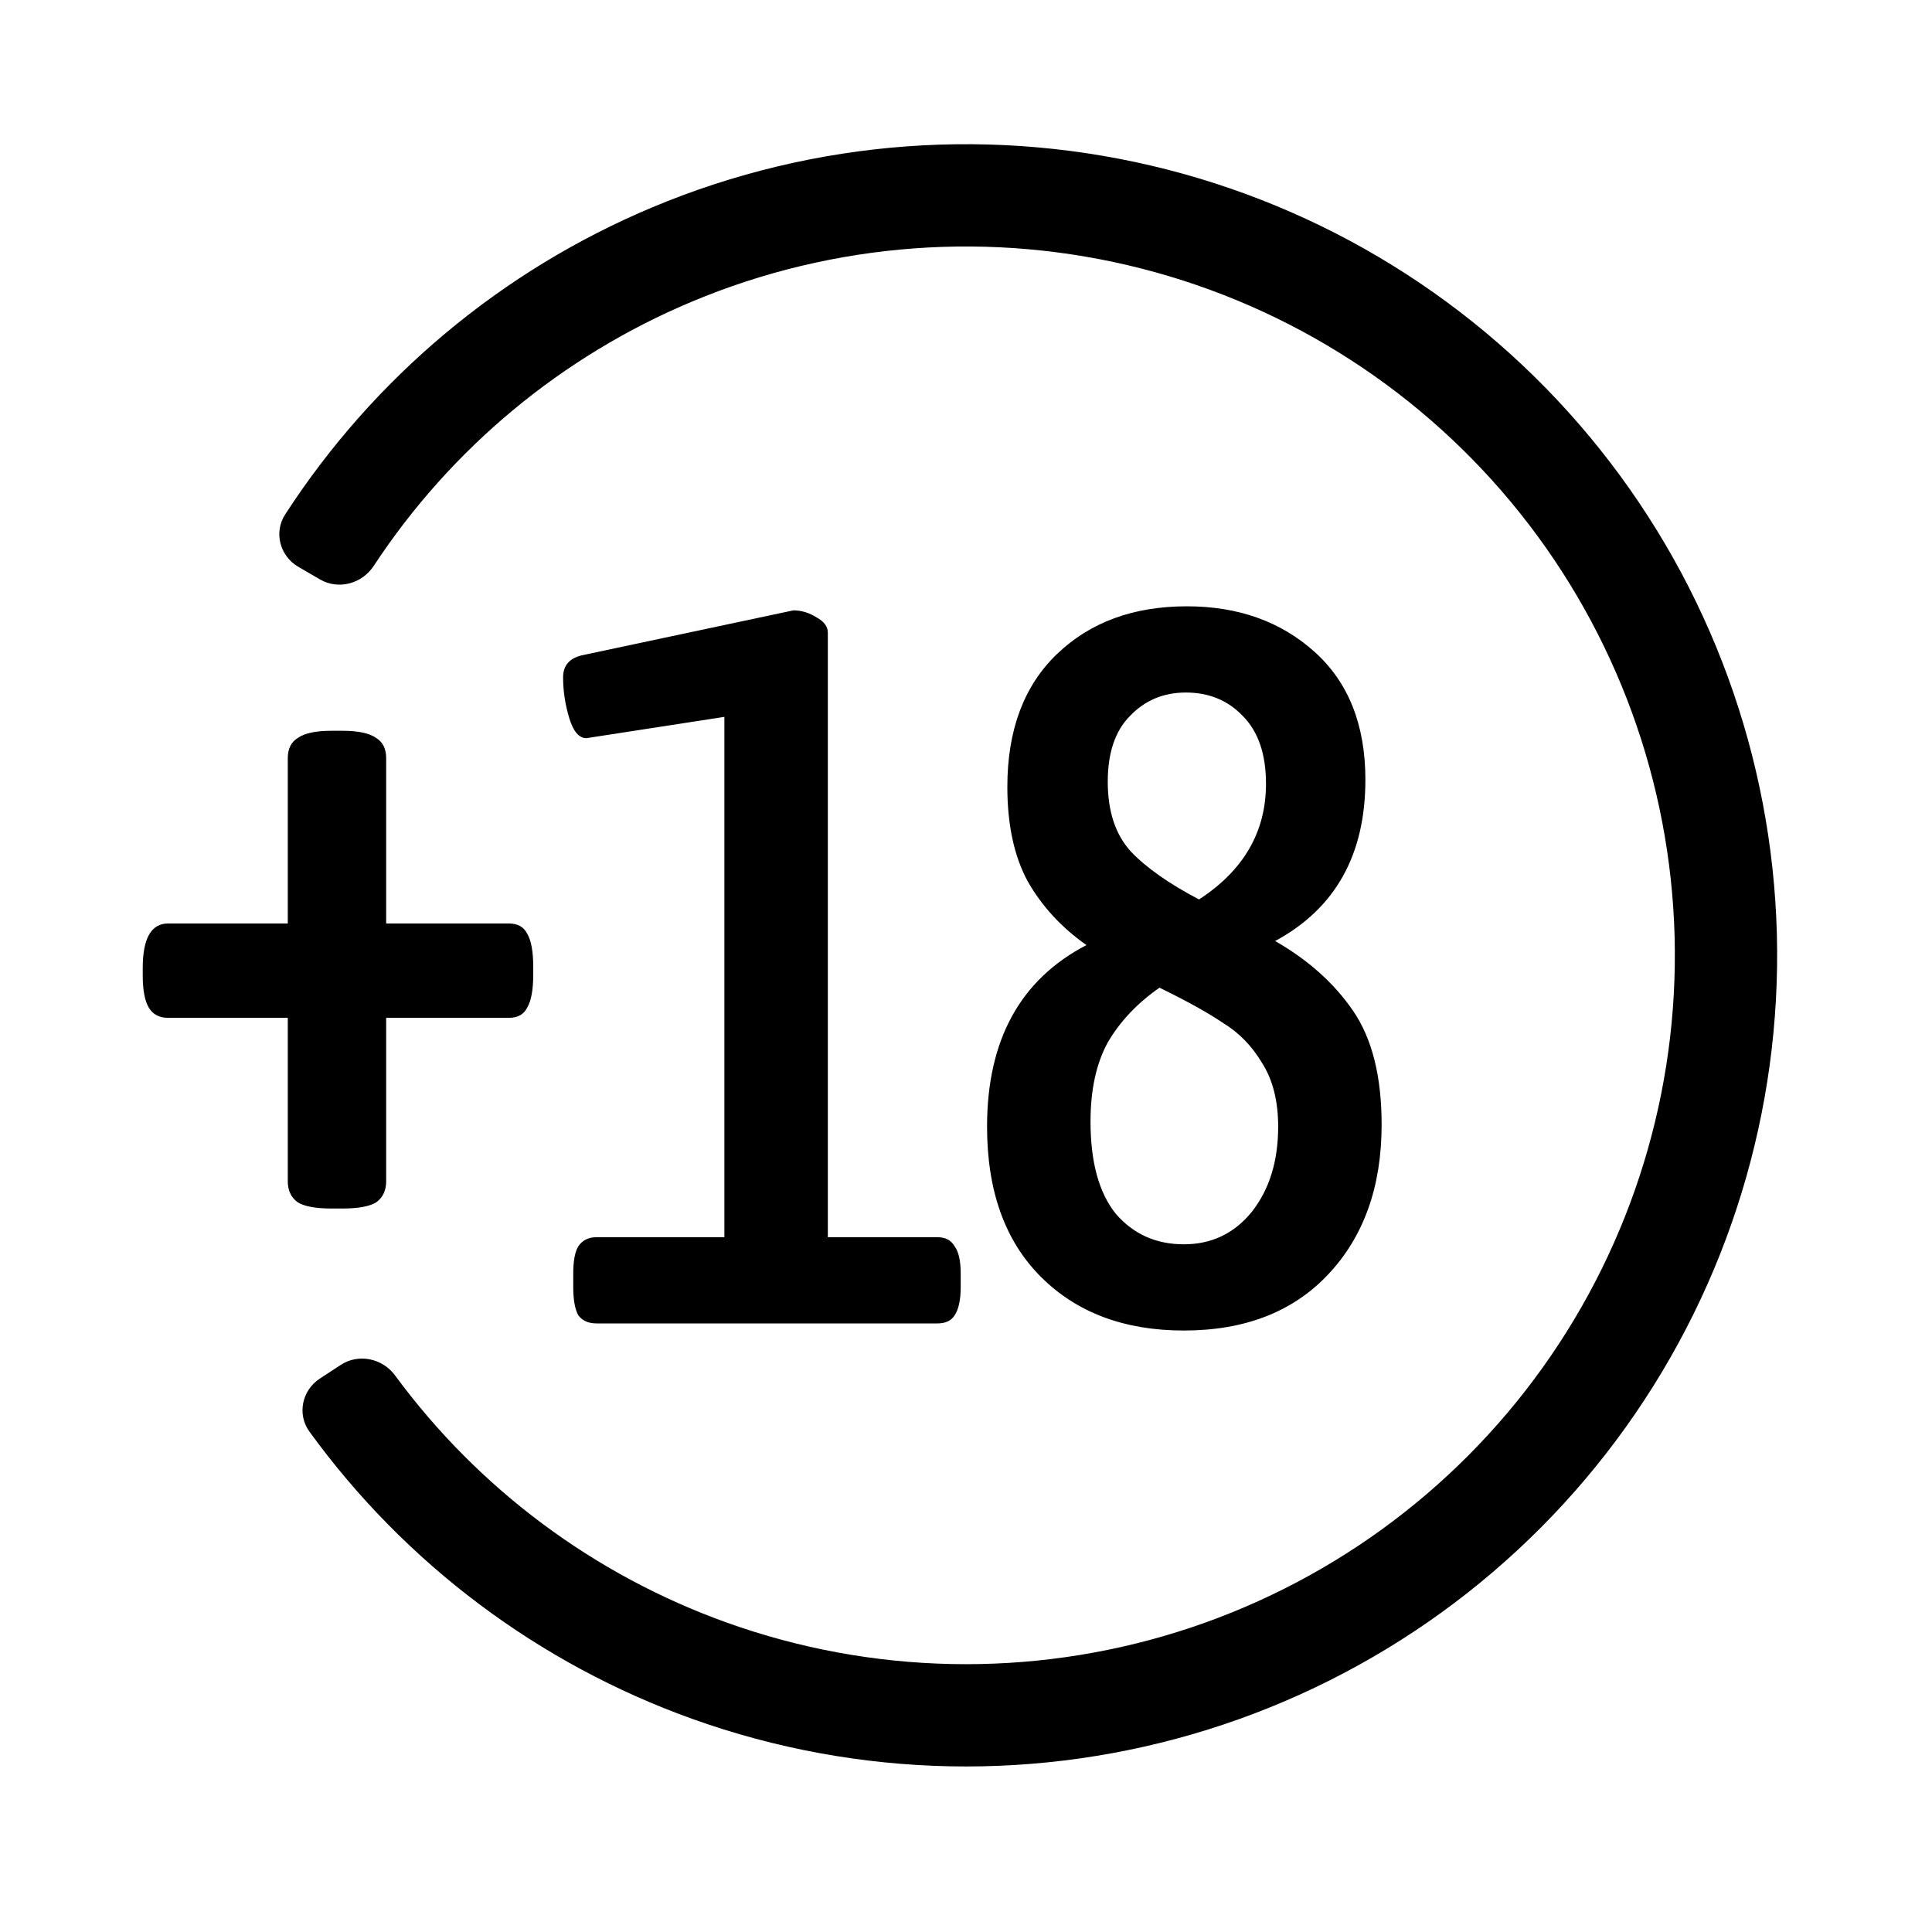<svg width="200" height="200" viewBox="0 0 200 200" fill="none" xmlns="http://www.w3.org/2000/svg">
<path d="M61.757 137C60.917 137 60.287 136.72 59.867 136.16C59.517 135.53 59.342 134.55 59.342 133.22V131.855C59.342 130.525 59.517 129.58 59.867 129.02C60.287 128.39 60.917 128.075 61.757 128.075H74.987V74.21L60.707 76.415C59.937 76.415 59.342 75.715 58.922 74.315C58.502 72.915 58.292 71.515 58.292 70.115C58.292 68.855 58.992 68.085 60.392 67.805L82.127 63.185C82.967 63.185 83.772 63.43 84.542 63.92C85.312 64.34 85.697 64.865 85.697 65.495V128.075H97.037C97.877 128.075 98.472 128.39 98.822 129.02C99.242 129.58 99.452 130.525 99.452 131.855V133.22C99.452 134.55 99.242 135.53 98.822 136.16C98.472 136.72 97.877 137 97.037 137H61.757ZM122.55 137.735C116.39 137.735 111.455 135.88 107.745 132.17C104.035 128.46 102.18 123.28 102.18 116.63C102.18 107.67 105.61 101.405 112.47 97.835C109.88 96.015 107.85 93.81 106.38 91.22C104.98 88.63 104.28 85.375 104.28 81.455C104.28 75.575 105.995 70.99 109.425 67.7C112.855 64.41 117.335 62.765 122.865 62.765C128.185 62.765 132.595 64.34 136.095 67.49C139.595 70.64 141.345 75.05 141.345 80.72C141.345 88.49 138.23 94.055 132 97.415C135.43 99.375 138.125 101.79 140.085 104.66C142.045 107.53 143.025 111.45 143.025 116.42C143.025 122.86 141.17 128.04 137.46 131.96C133.82 135.81 128.85 137.735 122.55 137.735ZM124.125 93.11C128.745 90.1 131.055 86.11 131.055 81.14C131.055 78.06 130.25 75.715 128.64 74.105C127.1 72.495 125.14 71.69 122.76 71.69C120.45 71.69 118.525 72.495 116.985 74.105C115.445 75.645 114.675 77.92 114.675 80.93C114.675 84.01 115.48 86.425 117.09 88.175C118.7 89.855 121.045 91.5 124.125 93.11ZM122.55 128.81C125.42 128.81 127.765 127.69 129.585 125.45C131.405 123.14 132.315 120.2 132.315 116.63C132.315 113.97 131.755 111.765 130.635 110.015C129.585 108.265 128.255 106.9 126.645 105.92C125.105 104.87 122.9 103.645 120.03 102.245C117.72 103.855 115.935 105.745 114.675 107.915C113.485 110.085 112.89 112.815 112.89 116.105C112.89 120.305 113.765 123.49 115.515 125.66C117.335 127.76 119.68 128.81 122.55 128.81Z" fill="black"/>
<path d="M34.306 125.105C32.696 125.105 31.541 124.895 30.841 124.475C30.141 123.985 29.791 123.25 29.791 122.27V105.365H17.401C16.491 105.365 15.826 105.015 15.406 104.315C14.986 103.615 14.776 102.495 14.776 100.955V100.22C14.776 97.14 15.651 95.6 17.401 95.6H29.791V78.485C29.791 77.505 30.141 76.805 30.841 76.385C31.541 75.895 32.696 75.65 34.306 75.65H35.461C37.071 75.65 38.226 75.895 38.926 76.385C39.626 76.805 39.976 77.505 39.976 78.485V95.6H52.681C53.591 95.6 54.221 95.95 54.571 96.65C54.991 97.35 55.201 98.505 55.201 100.115V100.85C55.201 102.46 54.991 103.615 54.571 104.315C54.221 105.015 53.591 105.365 52.681 105.365H39.976V122.27C39.976 123.25 39.626 123.985 38.926 124.475C38.226 124.895 37.071 125.105 35.461 125.105H34.306Z" fill="black"/>
<path d="M33.106 142.713C31.258 143.924 30.734 146.41 32.031 148.198C41.937 161.856 55.75 172.24 71.693 177.949C88.893 184.108 107.633 184.489 125.069 179.035C142.506 173.58 157.688 162.588 168.312 147.725C178.936 132.862 184.423 114.939 183.94 96.676C183.456 78.412 177.03 60.805 165.635 46.524C154.24 32.243 138.498 22.069 120.797 17.544C103.097 13.019 84.403 14.391 67.553 21.451C51.934 27.995 38.689 39.095 29.519 53.257C28.318 55.112 28.973 57.566 30.883 58.677L33.12 59.979C35.029 61.09 37.469 60.436 38.682 58.59C46.685 46.415 58.151 36.87 71.644 31.217C86.37 25.047 102.706 23.848 118.175 27.803C133.643 31.757 147.4 40.648 157.358 53.128C167.317 65.608 172.933 80.995 173.355 96.956C173.777 112.916 168.983 128.579 159.698 141.568C150.414 154.557 137.146 164.163 121.908 168.93C106.671 173.696 90.294 173.363 75.263 167.98C61.489 163.048 49.534 154.123 40.899 142.388C39.59 140.609 37.119 140.085 35.271 141.295L33.106 142.713Z" fill="black"/>
</svg>
